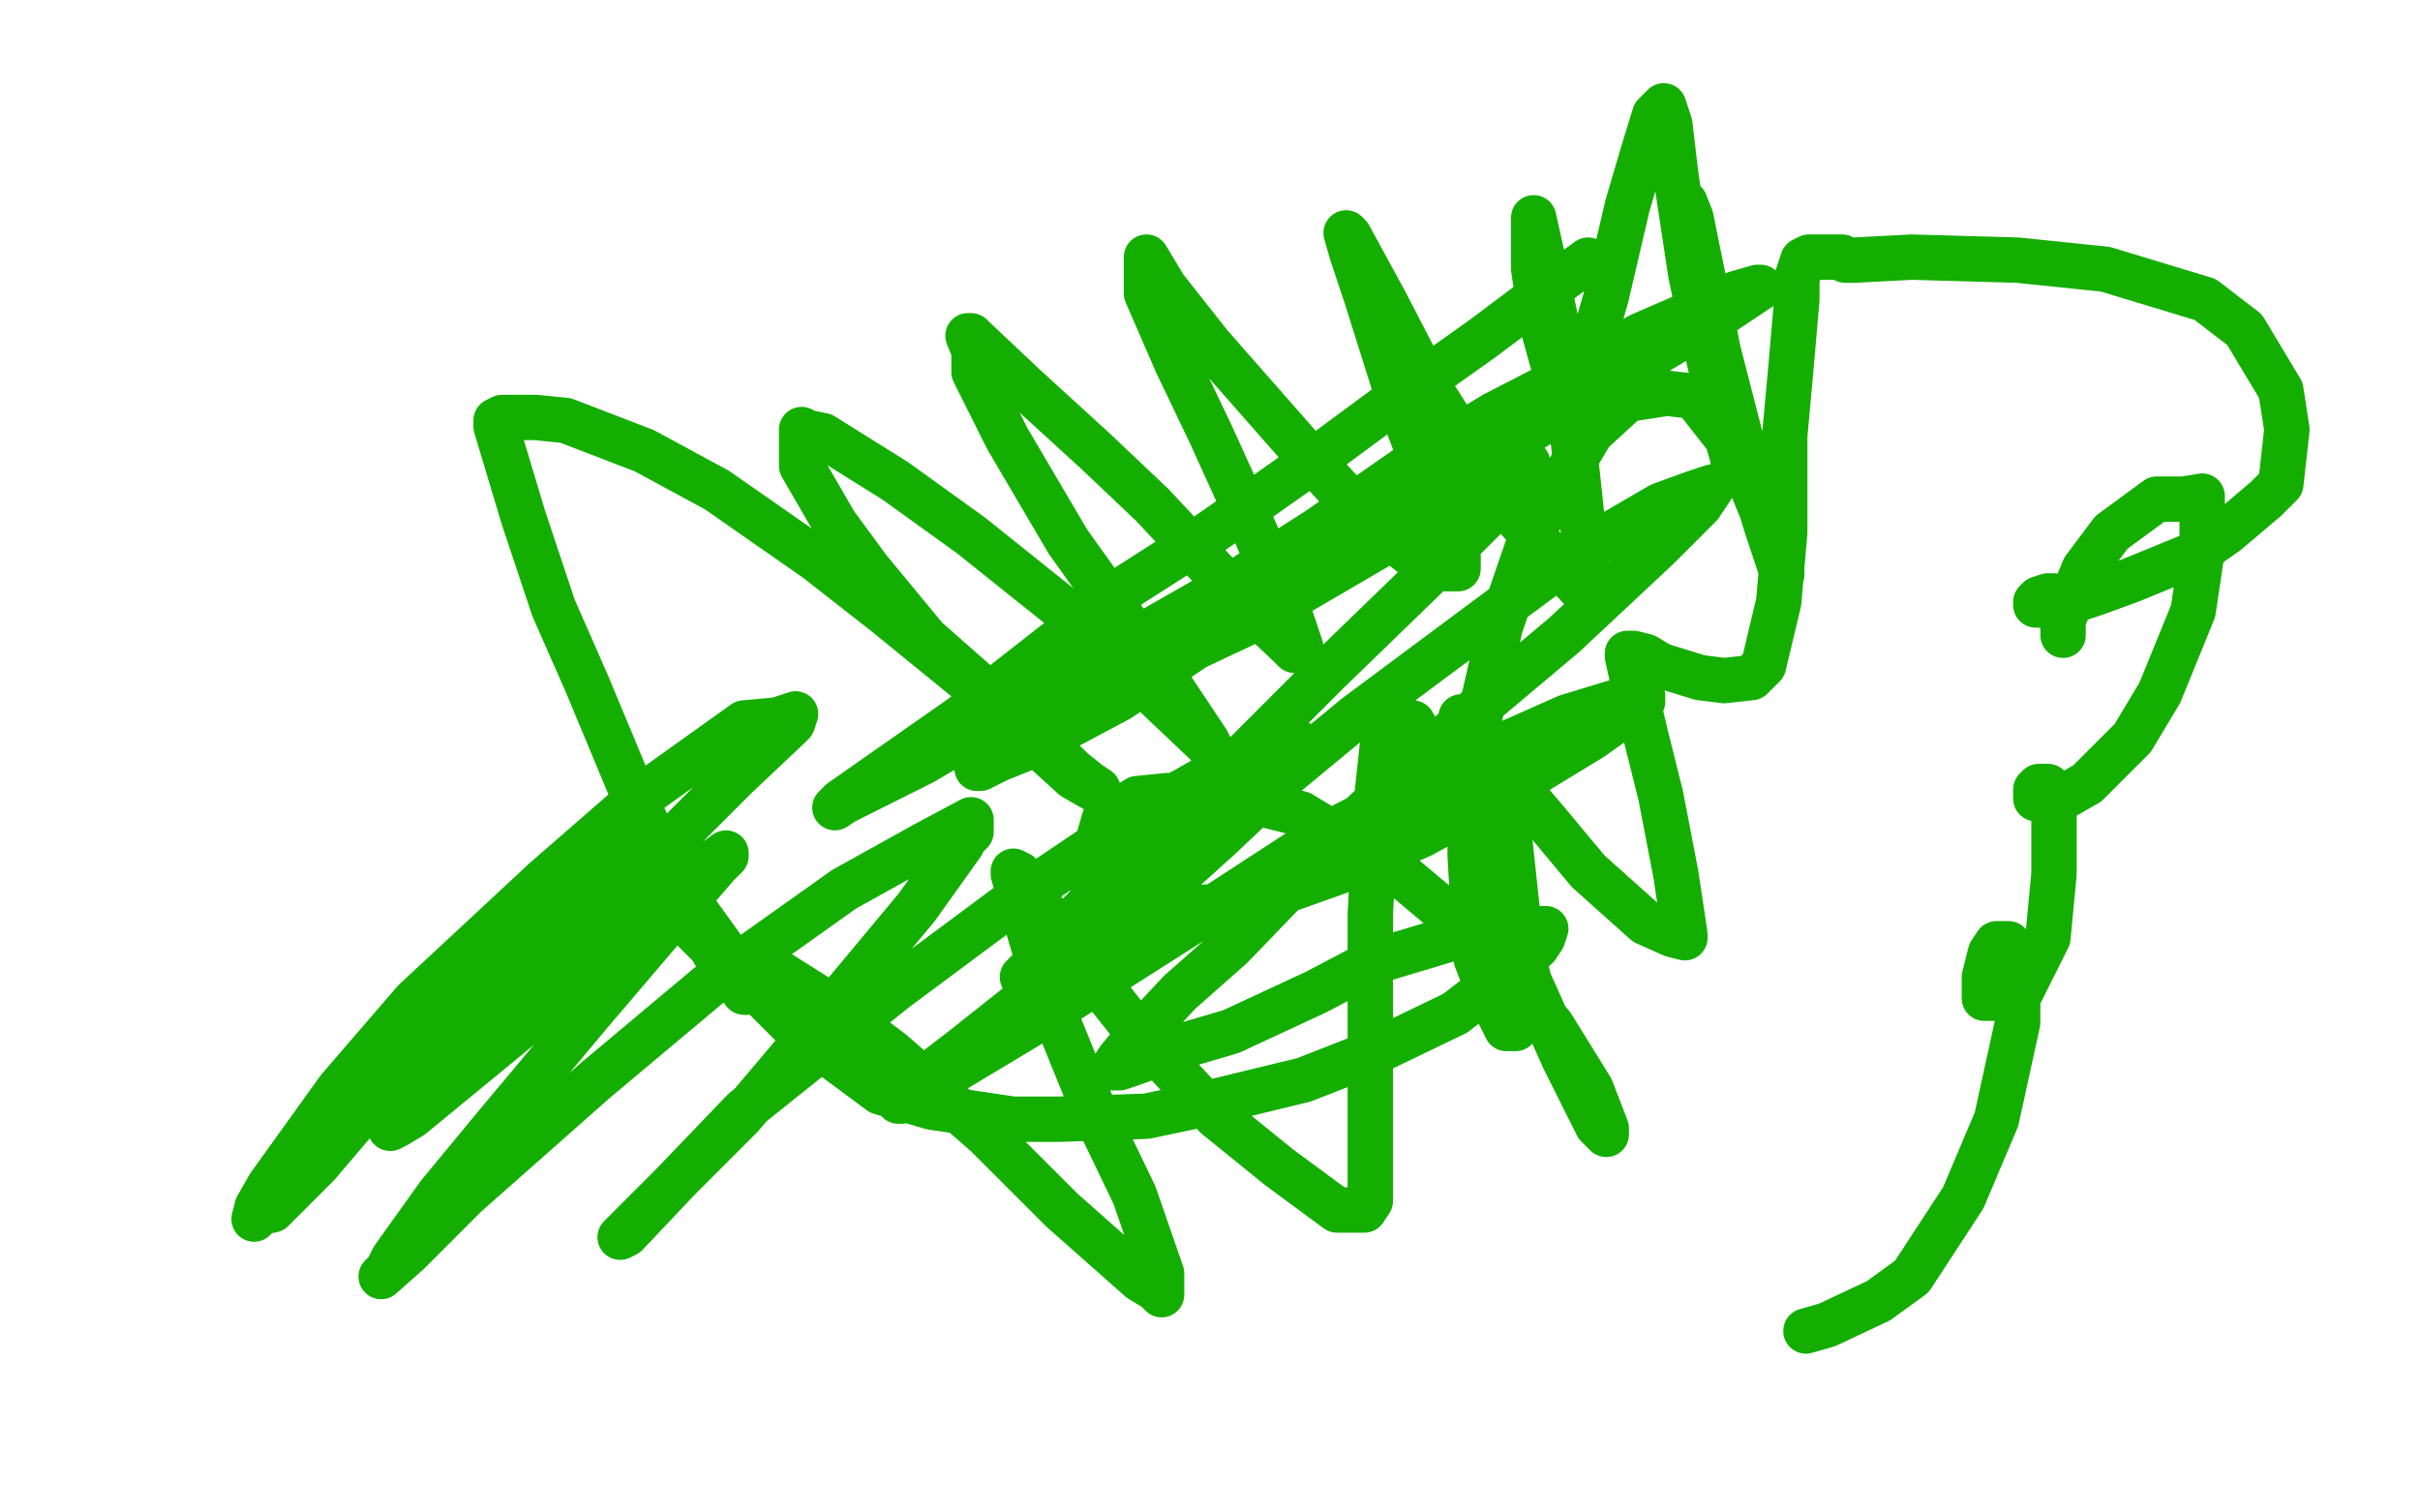 <?xml version="1.0" standalone="no"?>
<!DOCTYPE svg PUBLIC "-//W3C//DTD SVG 1.1//EN"
"http://www.w3.org/Graphics/SVG/1.1/DTD/svg11.dtd">

<svg width="800" height="500" version="1.1" xmlns="http://www.w3.org/2000/svg" xmlns:xlink="http://www.w3.org/1999/xlink" style="stroke-antialiasing: false"><desc>This SVG has been created on https://colorillo.com/</desc><rect x='0' y='0' width='800' height='500' style='fill: rgb(255,255,255); stroke-width:0' /><polyline points="525,86 510,97 510,97 490,112 490,112 459,134 459,134 436,151 436,151 409,170 409,170 396,179 396,179 371,195 371,195 356,207 356,207 333,225 333,225 318,237 278,265 277,266 276,267 279,265 283,263 305,252 322,242 353,226 376,211 411,191 436,175 469,152 494,137 525,121 542,111 565,101 574,97 581,95 582,95 570,103 545,118 498,147 459,170 410,200 379,218 346,238 333,245 324,252 323,253 323,254 324,254 330,251 340,247 370,231 395,214 412,206 448,185 477,168 492,158 503,153 505,153 505,154 492,170 471,191 439,222 416,245 387,274 366,293 346,313 341,320 338,323 340,323 359,307 380,290 419,261 448,237 491,205 518,185 549,167 560,163 566,161 562,167 548,181 517,210 492,231 457,263 434,285 407,313 390,328 375,344 370,350 368,353 370,353 373,352 390,346 407,341 435,328 454,318 484,309 501,307 511,307 510,310 508,313 494,325 481,335 454,348 431,357 398,365 379,369 350,370 335,370 308,366 291,361 264,341 245,322 222,290 209,262 194,226 183,201 173,171 164,141 164,140 164,139 166,138 168,138 177,138 187,139 213,149 237,162 270,185 293,203 320,225 337,238 355,255 360,259 363,261 362,261 355,257 344,247 323,226 306,211 287,188 276,173 265,154 265,147 265,142 267,143 272,144 296,159 321,177 356,205 379,227 398,245 400,247 399,245 385,224 368,200 353,179 333,145 322,123 322,116 320,111 321,111 322,112 339,128 362,149 381,167 409,197 426,213 428,215 430,215 430,214 426,202 415,176 400,143 389,120 379,97 379,90 379,85 385,95 400,114 429,147 452,172 473,188 478,188 482,188 482,187 482,184 474,163 463,134 452,99 447,84 445,77 446,78 458,100 473,129 496,165 511,182 522,194 524,194 525,194 525,193 524,181 521,153 516,114 511,90 507,72 507,74 507,89 510,108 515,126 520,128 521,130 522,130 522,129 525,119 531,98 538,68 543,51 547,38 549,36 550,35 552,41 554,58 559,91 565,119 571,145 573,152 573,155 573,153 572,136 567,111 561,82 559,72 557,67 557,68 561,89 568,116 577,151 584,174 589,189 589,190 589,187 587,180 578,158 571,145 560,131 551,130 538,132 526,143 507,175 496,207 486,251 486,283 488,317 493,330 498,340 500,340 501,340 501,337 501,329 501,303 499,278 497,256 497,252 497,251 497,259 499,277 502,305 504,318 507,331 507,332 508,333 506,327 500,312 489,282 478,259 467,239 462,238 459,236 458,237 455,265 453,302 453,329 453,352 453,380 453,397 451,400 446,400 442,400 423,386 402,369 375,340 356,316 339,293 337,289 335,288 335,289 340,307 347,331 362,368 375,395 384,421 384,425 384,428 382,426 377,423 351,400 326,375 295,348 274,332 255,320 250,318 248,318 247,321 247,324 247,327 247,328 246,328 244,325 239,320 235,313 225,303 220,298 214,290 210,286 207,283 206,283 206,282 206,281 206,280 207,277 209,276 210,274 210,273 210,272 208,274 203,279 176,307 151,333 122,365 105,385 90,400 85,401 84,403 85,399 89,392 112,360 137,331 180,291 211,264 246,239 257,238 263,236 262,239 261,240 243,257 216,284 177,321 152,344 131,367 129,371 129,373 131,372 136,369 164,346 193,322 224,296 233,287 240,282 240,283 237,286 218,308 195,335 164,372 145,395 130,416 128,420 126,422 135,414 154,395 197,357 234,326 279,294 306,279 321,271 321,272 321,275 319,277 318,279 303,300 278,330 245,369 224,390 207,408 205,409 222,392 246,367 296,327 335,298 378,269 401,256 422,246 427,246 430,246 430,247 420,261 403,277 372,305 347,324 318,347 305,357 298,364 297,364 310,357 340,339 395,304 438,276 491,249 518,237 541,230 543,230 543,232 526,244 503,258 470,276 443,288 412,299 397,300 374,300 367,299 361,292 361,289 363,278 365,271 376,264 386,263 410,264 430,269 463,289 488,310 513,339 526,360 531,373 531,375 530,374 528,372 517,350 504,321 492,281 487,259 483,239 483,237 487,242 491,248 510,270 525,288 544,305 553,309 557,310 557,309 554,289 549,263 544,243 540,226 538,217 538,216 540,216 544,217 549,220 562,224 570,225 579,224 583,220 588,199 590,176 590,144 592,122 594,99 594,92 596,86 598,85 600,85 602,85 604,85 606,85 609,85 610,86 613,86 632,85 667,86 696,89 729,99 742,109 754,129 756,142 754,160 749,165 736,176 726,183 704,192 693,196 681,200 676,200 673,200 673,199 674,198 677,197 679,197 680,199 682,202 682,206 682,210 682,208 682,205 689,188 698,176 713,165 722,165 728,164 728,166 728,182 725,202 714,229 705,244 690,259 683,263 677,264 675,264 673,264 673,262 673,261 674,260 677,260 679,262 679,266 679,289 677,310 668,328 661,330 656,330 656,328 656,323 658,315 660,312 663,312 664,312 667,321 667,338 660,370 649,396 632,422 621,430 604,438 597,440" style="fill: none; stroke: #14ae00; stroke-width: 15; stroke-linejoin: round; stroke-linecap: round; stroke-antialiasing: false; stroke-antialias: 0; opacity: 1.0"/>
</svg>
